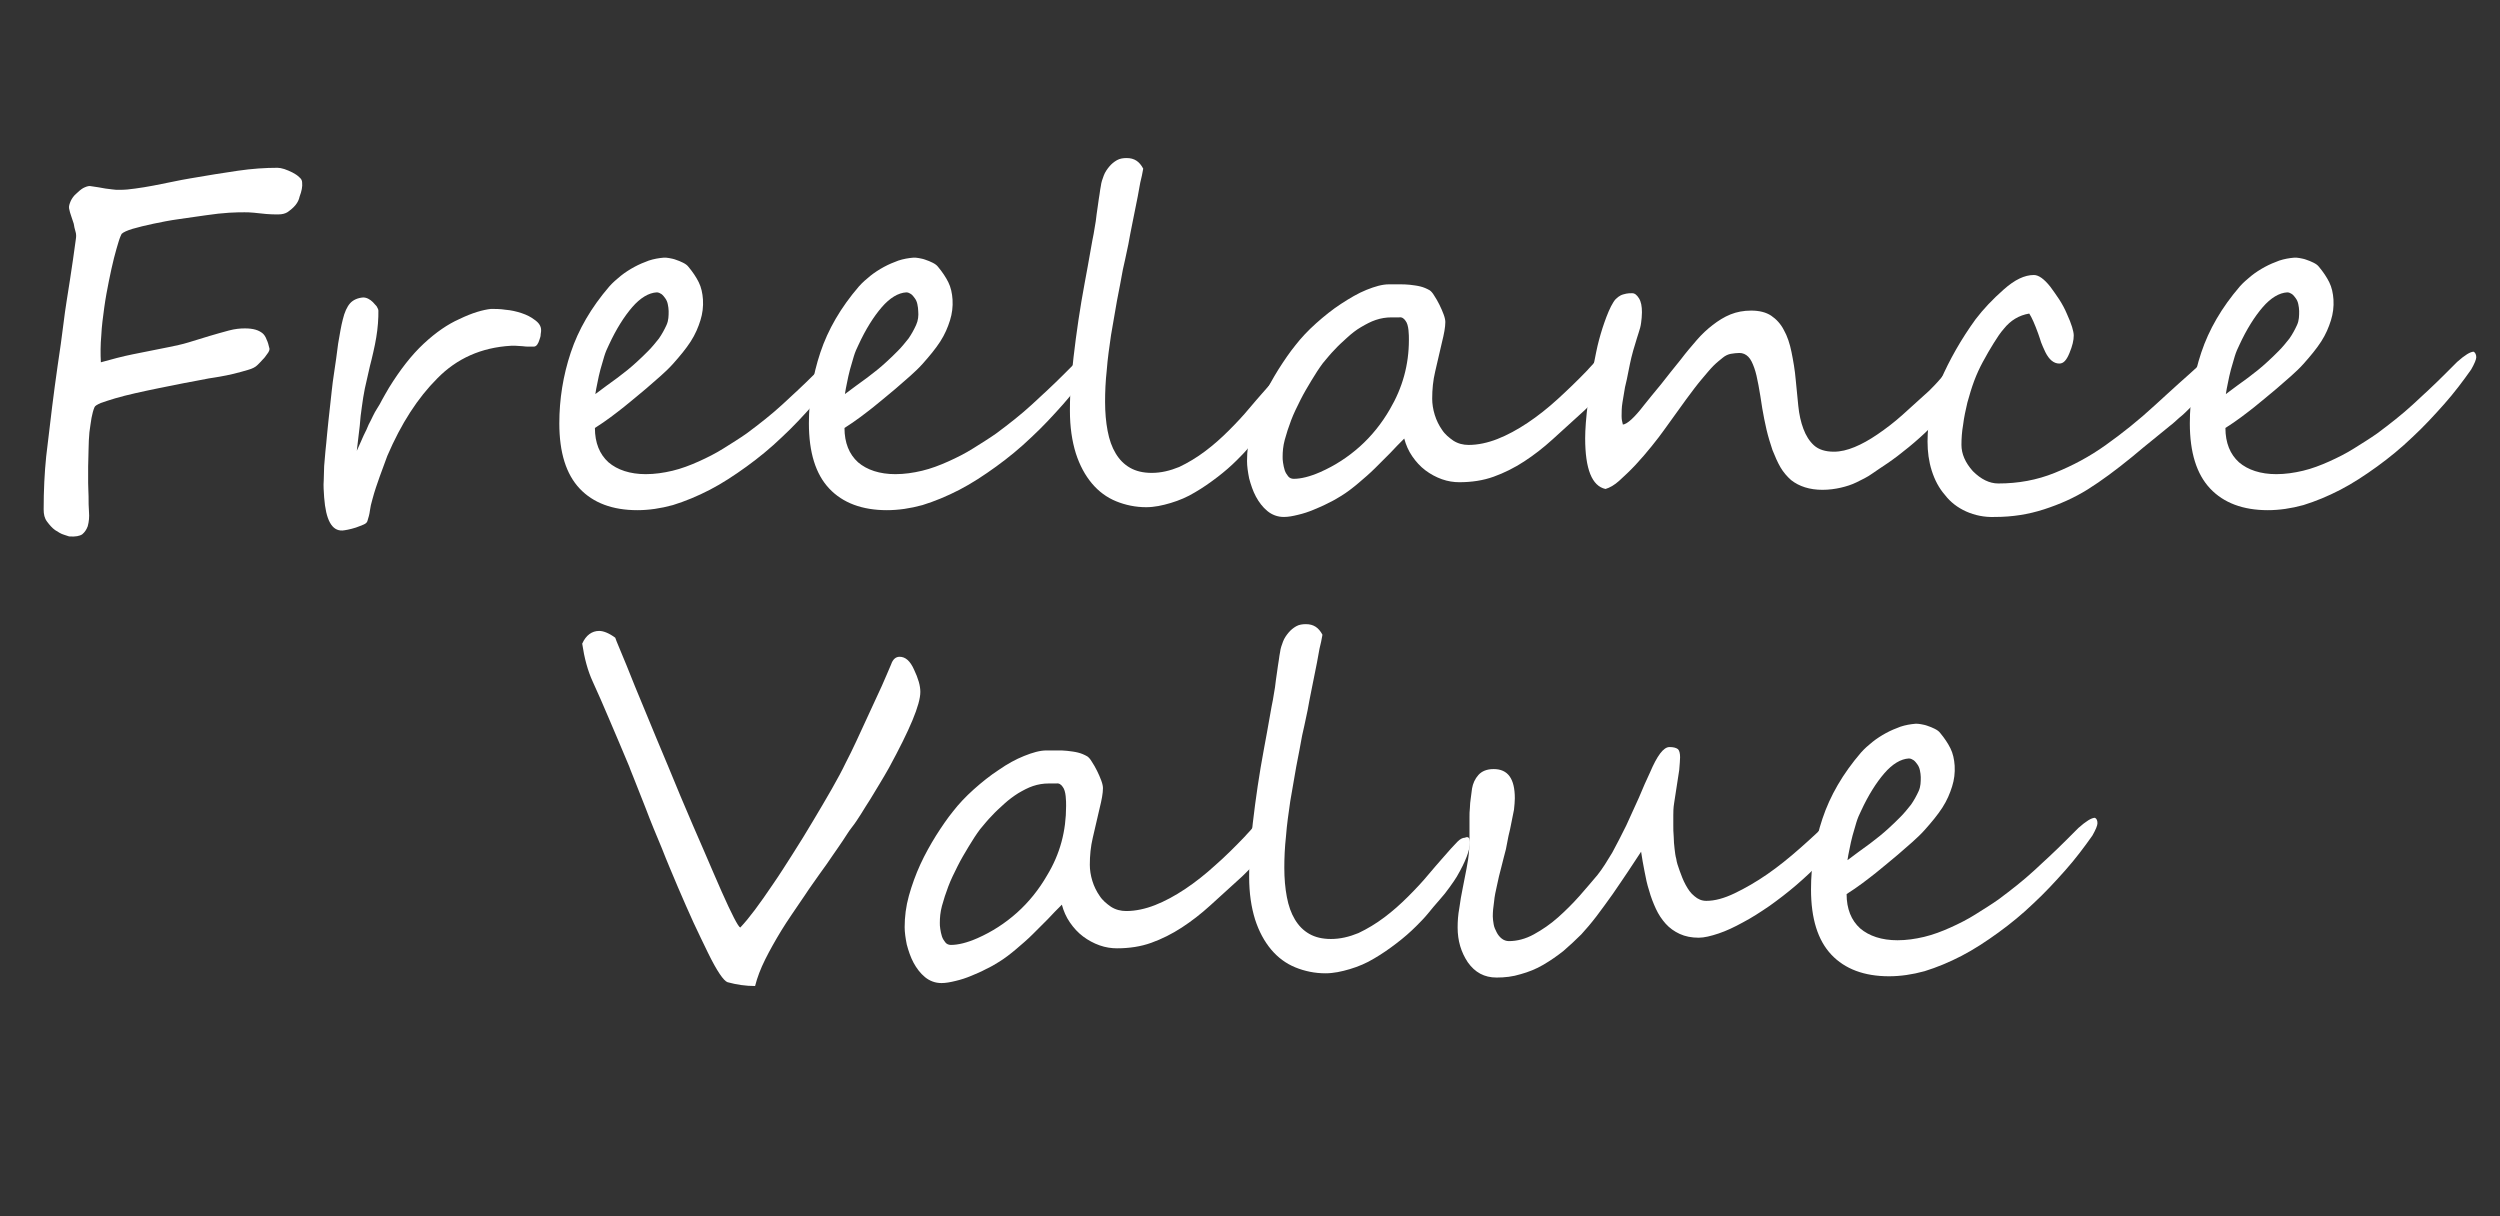 <?xml version="1.0" encoding="utf-8"?>
<!-- Generator: Adobe Illustrator 23.0.3, SVG Export Plug-In . SVG Version: 6.00 Build 0)  -->
<svg version="1.1" id="レイヤー_1" xmlns="http://www.w3.org/2000/svg" xmlns:xlink="http://www.w3.org/1999/xlink" x="0px"
	 y="0px" viewBox="0 0 590 287" style="enable-background:new 0 0 590 287;" xml:space="preserve">
<rect x="0" y="0" width="590" height="287" fill="#333333" stroke="none"/>
<style type="text/css">
	.st0{enable-background:new    ;}
	.st1{fill:#FFFFFF;}
</style>
<g class="st0">
	<path class="st1" d="M67.8,50.1c-0.5,0.3-1.2,0.5-2.1,0.5c-0.9,0-1.9,0-2.9-0.1c-1-0.1-2-0.2-2.9-0.3s-1.7-0.1-2.2-0.1
		c-0.8,0-2,0-3.6,0.1c-1.6,0.1-3.5,0.3-5.5,0.6c-2,0.3-4.2,0.6-6.3,0.9c-2.2,0.3-4.2,0.7-6.1,1.1c-1.9,0.4-3.5,0.8-4.9,1.2
		c-1.3,0.4-2.2,0.8-2.6,1.2c-0.1,0.2-0.4,0.8-0.7,1.8c-0.3,1-0.7,2.3-1.1,3.9c-0.4,1.6-0.8,3.4-1.2,5.4c-0.4,2-0.8,4.1-1.1,6.3
		c-0.3,2.2-0.6,4.4-0.7,6.6c-0.2,2.2-0.2,4.3-0.1,6.3c2.5-0.7,5.1-1.4,7.6-1.9c2.6-0.5,5.4-1.1,8.5-1.7c1.4-0.3,3-0.6,4.6-1.1
		c1.6-0.5,3.3-1,4.9-1.5c1.6-0.5,3.2-0.9,4.6-1.3c1.5-0.4,2.7-0.5,3.8-0.5c1,0,1.8,0.1,2.5,0.3c0.7,0.2,1.2,0.5,1.6,0.8
		s0.8,0.9,1,1.5c0.3,0.6,0.5,1.3,0.7,2.2c0,0.3-0.1,0.6-0.3,0.9c-0.2,0.3-0.5,0.7-0.8,1.1c-0.3,0.4-0.7,0.7-1,1.1
		c-0.3,0.3-0.6,0.6-0.8,0.8c-0.4,0.4-1.1,0.8-2.2,1.1c-1,0.3-2.1,0.6-3.3,0.9c-1.2,0.3-2.3,0.5-3.4,0.7c-1.1,0.2-1.9,0.3-2.5,0.4
		c-1.9,0.4-3.8,0.7-5.8,1.1s-4,0.8-6,1.2c-2,0.4-3.8,0.8-5.6,1.2c-1.8,0.4-3.3,0.8-4.7,1.2c-1.4,0.4-2.5,0.8-3.4,1.1
		c-0.9,0.4-1.4,0.7-1.5,1c-0.3,0.7-0.5,1.5-0.7,2.5c-0.2,1-0.3,2.2-0.5,3.4c-0.1,1.3-0.2,2.6-0.2,4c0,1.4-0.1,2.8-0.1,4.1
		c0,1.3,0,2.6,0,3.9c0,1.2,0.1,2.3,0.1,3.2c0,1.2,0,2.4,0.1,3.6s0,2.3-0.3,3.4c-0.3,0.8-0.7,1.4-1.3,1.9c-0.6,0.4-1.6,0.6-3,0.5
		c-0.2,0-0.6-0.2-1.3-0.4c-0.7-0.2-1.3-0.6-2.1-1.1c-0.7-0.5-1.3-1.2-1.9-2c-0.6-0.8-0.8-1.7-0.8-2.9c0-4.4,0.2-8.6,0.6-12.5
		c0.5-3.9,0.9-7.8,1.4-11.7c0.4-3.1,0.8-6.3,1.3-9.7c0.5-3.4,1-6.7,1.4-10.1s1-6.8,1.5-10.1c0.5-3.3,1-6.6,1.4-9.7
		c0.1-0.6,0.1-1.2-0.1-1.8s-0.3-1.2-0.4-1.8c-0.2-0.6-0.4-1.2-0.6-1.8c-0.2-0.6-0.4-1.2-0.5-1.8c-0.1-0.5,0.1-1.1,0.4-1.8
		c0.3-0.6,0.7-1.2,1.3-1.7c0.5-0.5,1.1-1,1.6-1.3c0.6-0.3,1.1-0.5,1.6-0.5c0.7,0.1,1.4,0.2,2,0.3s1.2,0.2,1.7,0.3
		c0.5,0.1,1.1,0.1,1.6,0.2s1.1,0.1,1.8,0.1c1.1,0,2.3-0.1,3.6-0.3c1.4-0.2,2.8-0.4,4.3-0.7s3-0.6,4.5-0.9c1.5-0.3,2.9-0.6,4.2-0.8
		c4-0.7,7.8-1.3,11.2-1.8s6.5-0.7,9.4-0.7c0.4,0,1,0.1,1.6,0.3c0.6,0.2,1.3,0.5,1.9,0.8c0.6,0.3,1.2,0.7,1.6,1.1
		c0.5,0.4,0.7,0.8,0.7,1.3c0.1,0.9-0.1,2-0.6,3.3C70.4,47.9,69.4,49,67.8,50.1z"/>
	<path class="st1" d="M127.7,77.9c0,0.2,0,0.5-0.1,1c0,0.4-0.1,0.8-0.3,1.3c-0.1,0.4-0.3,0.8-0.5,1.1c-0.2,0.3-0.5,0.5-0.8,0.5
		c-0.2,0-0.6,0-1.1,0c-0.5,0-1,0-1.6-0.1c-0.6,0-1.1-0.1-1.6-0.1c-0.5,0-0.9,0-1.1,0c-7,0.4-12.8,3-17.4,7.7
		c-4.6,4.6-8.5,10.6-11.8,18.3c-0.6,1.6-1.2,3.2-1.8,4.9c-0.6,1.7-1.2,3.4-1.7,5.3c-0.3,1-0.5,1.9-0.6,2.7c-0.1,0.8-0.3,1.6-0.6,2.5
		c-0.1,0.3-0.4,0.6-0.9,0.8s-1.2,0.5-1.8,0.7c-0.7,0.2-1.3,0.4-1.9,0.5c-0.6,0.1-1,0.2-1.3,0.2c-2.5,0.1-3.9-2.5-4.3-7.8
		c-0.1-1.5-0.2-2.8-0.1-4c0-1.2,0.1-2.3,0.1-3.4c0.1-1.1,0.2-2.3,0.3-3.5c0.1-1.2,0.3-2.6,0.4-4.1c0.2-1.9,0.4-4.1,0.7-6.6
		c0.3-2.5,0.5-5,0.9-7.5s0.7-4.9,1-7.2c0.4-2.3,0.7-4.2,1.1-5.7c0.4-1.7,1-3,1.7-3.8c0.7-0.8,1.8-1.3,3.1-1.4c0.4,0,0.8,0.1,1.2,0.3
		c0.4,0.2,0.8,0.5,1.1,0.8c0.3,0.3,0.6,0.7,0.9,1c0.2,0.4,0.4,0.7,0.4,1c0,0.9,0,1.9-0.1,3c-0.1,1.1-0.2,2.2-0.4,3.3
		c-0.2,1.1-0.4,2.3-0.7,3.5c-0.3,1.2-0.5,2.3-0.8,3.3c-0.5,2.1-0.9,3.9-1.2,5.3s-0.5,2.9-0.7,4.3c-0.2,1.4-0.4,2.9-0.5,4.5
		c-0.2,1.6-0.4,3.5-0.7,5.9c0.6-1.4,1.2-2.6,1.6-3.6c0.5-1,0.9-1.8,1.2-2.6c0.4-0.7,0.7-1.4,1-2c0.3-0.6,0.6-1.2,1-1.8
		c0.4-0.6,0.8-1.3,1.2-2.1s1-1.7,1.6-2.8c2.6-4.2,5.3-7.7,8.2-10.4c2.9-2.7,5.7-4.6,8.4-5.8c3.1-1.5,5.6-2.2,7.5-2.4
		c0.9,0,2.1,0,3.4,0.2c1.3,0.1,2.6,0.4,3.8,0.8c1.2,0.4,2.2,0.9,3.1,1.6C127.2,76.2,127.7,77,127.7,77.9z"/>
	<path class="st1" d="M199.6,84.3c0,0.5-0.4,1.5-1.2,2.9c-1.9,2.7-4,5.5-6.4,8.2s-4.8,5.3-7.5,7.8c-2.6,2.5-5.4,4.8-8.3,6.9
		c-2.9,2.1-5.8,4-8.7,5.5c-2.9,1.5-5.8,2.7-8.7,3.6c-2.9,0.8-5.7,1.2-8.4,1.2c-5.8,0-10.4-1.7-13.6-5.1s-4.8-8.5-4.8-15.4
		c0-5.7,0.9-11.3,2.7-16.7c1.8-5.4,4.8-10.6,9.1-15.6c0.8-0.9,1.7-1.7,2.7-2.5c1-0.8,2.1-1.5,3.2-2.1c1.1-0.6,2.3-1.1,3.4-1.5
		c1.2-0.4,2.4-0.6,3.6-0.7c0.3,0,0.7,0,1.2,0.1c0.5,0.1,1.1,0.2,1.6,0.4c0.6,0.2,1.1,0.4,1.7,0.7s1,0.6,1.3,1c1,1.2,1.8,2.4,2.4,3.6
		c0.6,1.2,0.9,2.6,1,4.1c0.1,1.7-0.1,3.3-0.6,4.9c-0.5,1.6-1.2,3.3-2.3,5c-1.1,1.7-2.5,3.4-4.2,5.3s-3.9,3.7-6.3,5.8
		c-1.6,1.3-3.3,2.8-5.2,4.3s-4.2,3.3-6.9,5c0,3.5,1.1,6.2,3.2,8.1c2.1,1.8,5.1,2.8,8.8,2.8c2.1,0,4.2-0.3,6.3-0.8
		c2.1-0.5,4.2-1.3,6.2-2.2c2-0.9,4-1.9,5.9-3.1s3.7-2.3,5.4-3.5c3.1-2.3,5.9-4.5,8.4-6.8s5-4.6,7.5-7.1l3-3c1.8-1.6,3.1-2.4,3.9-2.4
		C199.4,83.2,199.6,83.6,199.6,84.3z M157.8,73.4c0-0.5-0.1-1.1-0.2-1.6c-0.1-0.5-0.3-1-0.6-1.4c-0.3-0.4-0.5-0.7-0.9-1
		c-0.3-0.2-0.7-0.4-1.1-0.4c-1.9,0.1-3.9,1.3-5.8,3.5c-1.9,2.2-3.8,5.2-5.5,8.9c-0.4,0.8-0.8,1.7-1.1,2.7c-0.3,1-0.6,2-0.9,3.1
		s-0.5,2.1-0.7,3.1c-0.2,1-0.4,1.9-0.5,2.7c1.9-1.4,3.6-2.7,5.3-3.9c1.6-1.2,3.1-2.4,4.5-3.7c0.9-0.8,1.8-1.7,2.7-2.6
		c0.9-0.9,1.7-1.9,2.5-2.9c0.7-1,1.3-2.1,1.8-3.2S157.8,74.5,157.8,73.4z"/>
	<path class="st1" d="M258.5,84.3c0,0.5-0.4,1.5-1.2,2.9c-1.9,2.7-4,5.5-6.4,8.2s-4.8,5.3-7.5,7.8c-2.6,2.5-5.4,4.8-8.3,6.9
		c-2.9,2.1-5.8,4-8.7,5.5c-2.9,1.5-5.8,2.7-8.7,3.6c-2.9,0.8-5.7,1.2-8.4,1.2c-5.8,0-10.4-1.7-13.6-5.1s-4.8-8.5-4.8-15.4
		c0-5.7,0.9-11.3,2.7-16.7c1.8-5.4,4.8-10.6,9.1-15.6c0.8-0.9,1.7-1.7,2.7-2.5c1-0.8,2.1-1.5,3.2-2.1c1.1-0.6,2.3-1.1,3.4-1.5
		c1.2-0.4,2.4-0.6,3.6-0.7c0.3,0,0.7,0,1.2,0.1c0.5,0.1,1.1,0.2,1.6,0.4c0.6,0.2,1.1,0.4,1.7,0.7s1,0.6,1.3,1c1,1.2,1.8,2.4,2.4,3.6
		c0.6,1.2,0.9,2.6,1,4.1c0.1,1.7-0.1,3.3-0.6,4.9c-0.5,1.6-1.2,3.3-2.3,5c-1.1,1.7-2.5,3.4-4.2,5.3s-3.9,3.7-6.3,5.8
		c-1.6,1.3-3.3,2.8-5.2,4.3s-4.2,3.3-6.9,5c0,3.5,1.1,6.2,3.2,8.1c2.1,1.8,5.1,2.8,8.8,2.8c2.1,0,4.2-0.3,6.3-0.8
		c2.1-0.5,4.2-1.3,6.2-2.2c2-0.9,4-1.9,5.9-3.1s3.7-2.3,5.4-3.5c3.1-2.3,5.9-4.5,8.4-6.8s5-4.6,7.5-7.1l3-3c1.8-1.6,3.1-2.4,3.9-2.4
		C258.3,83.2,258.5,83.6,258.5,84.3z M216.7,73.4c0-0.5-0.1-1.1-0.2-1.6c-0.1-0.5-0.3-1-0.6-1.4c-0.3-0.4-0.5-0.7-0.9-1
		c-0.3-0.2-0.7-0.4-1.1-0.4c-1.9,0.1-3.9,1.3-5.8,3.5c-1.9,2.2-3.8,5.2-5.5,8.9c-0.4,0.8-0.8,1.7-1.1,2.7c-0.3,1-0.6,2-0.9,3.1
		s-0.5,2.1-0.7,3.1c-0.2,1-0.4,1.9-0.5,2.7c1.9-1.4,3.6-2.7,5.3-3.9c1.6-1.2,3.1-2.4,4.5-3.7c0.9-0.8,1.8-1.7,2.7-2.6
		c0.9-0.9,1.7-1.9,2.5-2.9c0.7-1,1.3-2.1,1.8-3.2S216.8,74.5,216.7,73.4z"/>
	<path class="st1" d="M304.6,88.9c0,1.7-1,4.4-3.1,8c-0.4,0.7-1,1.5-1.7,2.5c-0.7,1-1.5,2-2.4,3s-1.8,2.1-2.7,3.2
		c-0.9,1.1-1.9,2.1-2.8,3c-1.4,1.4-2.9,2.7-4.6,4c-1.7,1.3-3.4,2.5-5.3,3.6c-1.8,1.1-3.7,1.9-5.7,2.5c-2,0.6-3.9,1-5.8,1
		c-2.5,0-4.9-0.5-7.1-1.4c-2.2-0.9-4.1-2.3-5.7-4.2c-1.6-1.9-2.9-4.3-3.8-7.1c-0.9-2.9-1.4-6.2-1.4-10.1c0-2.7,0.1-5.4,0.4-8.3
		c0.3-2.9,0.6-5.8,1-8.7c0.4-2.9,0.8-5.8,1.3-8.7c0.5-2.9,1-5.6,1.5-8.3c0.3-1.8,0.6-3.3,0.8-4.5c0.2-1.2,0.4-2.2,0.6-3.2
		c0.2-1,0.3-2,0.5-3c0.1-1,0.3-2.3,0.5-3.7c0.1-1,0.3-1.9,0.4-2.7c0.1-0.8,0.2-1.4,0.3-1.9c0.1-0.9,0.4-1.7,0.7-2.5
		c0.3-0.8,0.8-1.5,1.3-2.1c0.5-0.6,1.1-1.1,1.8-1.5c0.7-0.4,1.5-0.5,2.3-0.5c1.8,0,3,0.8,3.9,2.5c-0.2,1.1-0.4,2.2-0.7,3.3
		c-0.2,1-0.4,2.1-0.6,3.3c-0.9,4.6-1.7,8.3-2.2,11.2c-0.6,2.8-1,4.8-1.3,6c-0.4,2.3-0.9,4.8-1.4,7.4c-0.5,2.7-0.9,5.4-1.4,8.1
		c-0.4,2.8-0.8,5.5-1,8.2c-0.3,2.7-0.4,5.2-0.4,7.5c0,2.5,0.2,4.8,0.6,6.9c0.4,2.1,1,3.8,1.9,5.3c0.9,1.5,2,2.6,3.4,3.4
		c1.4,0.8,3.1,1.2,5.1,1.2c2.2,0,4.3-0.5,6.5-1.4c2.1-1,4.1-2.2,6.1-3.7c2-1.5,3.8-3.1,5.6-4.9s3.4-3.5,4.8-5.2
		c1.2-1.4,2.2-2.6,3.1-3.6c0.9-1,1.6-1.8,2.2-2.5c0.5-0.5,1-1.1,1.6-1.7c0.6-0.6,1.2-0.9,1.7-0.9C304.3,87.3,304.6,87.8,304.6,88.9z
		"/>
	<path class="st1" d="M381.1,84.8c0,0.4-0.1,1-0.2,1.6s-0.3,1.2-0.5,1.8c-0.2,0.6-0.4,1.2-0.7,1.8c-0.2,0.6-0.5,1-0.7,1.3
		c-0.2,0.3-0.5,0.7-1,1.2s-0.9,1-1.4,1.6c-0.5,0.6-1.1,1.2-1.7,1.8c-0.6,0.6-1.2,1.2-1.9,1.8c-2.3,2.1-4.5,4.1-6.6,6
		c-2.2,2-4.4,3.7-6.7,5.2c-2.3,1.5-4.7,2.7-7.2,3.6c-2.5,0.9-5.2,1.3-8.1,1.3c-1.3,0-2.7-0.2-4.1-0.7s-2.7-1.2-3.9-2.1
		c-1.2-0.9-2.2-2-3.1-3.3c-0.9-1.3-1.5-2.7-1.9-4.2c-1.1,1.1-2.2,2.2-3.3,3.4c-1.2,1.2-2.4,2.4-3.6,3.6s-2.6,2.4-3.9,3.5
		c-1.3,1.1-2.7,2.2-4.2,3.1c-0.8,0.5-1.8,1.1-2.9,1.6c-1.1,0.6-2.3,1.1-3.5,1.6s-2.4,0.9-3.7,1.2c-1.2,0.3-2.3,0.5-3.3,0.5
		c-1.5,0-2.8-0.5-3.9-1.4s-2-2.1-2.7-3.4c-0.7-1.3-1.2-2.8-1.6-4.3c-0.3-1.5-0.5-2.9-0.5-4.1c0-2.4,0.3-4.9,1-7.4
		c0.7-2.5,1.6-5,2.7-7.4c1.1-2.4,2.4-4.7,3.7-6.8c1.4-2.2,2.7-4.1,4-5.7c1.4-1.8,3-3.5,4.9-5.2c1.9-1.7,3.9-3.3,5.9-4.6s4-2.5,6-3.3
		c2-0.8,3.7-1.3,5.3-1.3c0.8,0,1.6,0,2.4,0s1.7,0,2.5,0.1c0.8,0.1,1.7,0.2,2.5,0.4c0.8,0.2,1.5,0.5,2.2,0.9c0.3,0.2,0.7,0.6,1.1,1.3
		c0.4,0.6,0.8,1.3,1.2,2.1s0.7,1.5,1,2.3s0.4,1.4,0.4,1.8c0,1.2-0.3,2.8-0.8,4.8c-0.6,2.5-1.1,4.8-1.6,6.9c-0.5,2.1-0.7,4.2-0.7,6.4
		c0,1.2,0.2,2.5,0.6,3.8c0.4,1.3,1,2.5,1.7,3.5c0.7,1.1,1.7,1.9,2.7,2.6c1.1,0.7,2.3,1,3.6,1c2.2,0,4.5-0.5,6.8-1.4s4.7-2.2,7.1-3.8
		c2.4-1.6,4.8-3.5,7.1-5.6s4.7-4.4,7-6.8c0.2-0.2,0.5-0.6,1-1.1c0.5-0.5,0.9-1.1,1.4-1.6c0.5-0.5,1-1,1.4-1.4c0.5-0.4,0.8-0.6,1-0.6
		C380.8,82.5,381.1,83.3,381.1,84.8z M332.5,80.2c0-0.6,0-1.4-0.1-2.3c-0.1-0.9-0.3-1.7-0.7-2.2c-0.4-0.6-0.9-0.9-1.5-0.8
		c-0.6,0-1.2,0-1.8,0c-1.3,0-2.5,0.2-3.7,0.6c-1.2,0.4-2.3,1-3.5,1.7s-2.2,1.5-3.3,2.5s-2.1,1.9-3,2.9c-0.8,0.8-1.7,1.9-2.7,3.1
		c-0.9,1.2-1.8,2.6-2.7,4.1s-1.8,3-2.6,4.6c-0.8,1.6-1.6,3.2-2.2,4.8s-1.1,3.1-1.5,4.6s-0.5,2.8-0.5,4c0,0.4,0,0.8,0.1,1.4
		s0.2,1.2,0.4,1.8c0.2,0.6,0.5,1,0.8,1.4c0.3,0.4,0.8,0.6,1.3,0.6c1.7,0,3.8-0.5,6.3-1.6c3.4-1.5,6.5-3.5,9.3-6
		c2.8-2.5,5.2-5.5,7.1-8.8C331,91.5,332.5,86.1,332.5,80.2z"/>
	<path class="st1" d="M467.6,82.9c0,0.7-0.1,1.4-0.4,2.1s-0.5,1.4-0.9,2.1s-0.7,1.4-1.2,2.1c-0.4,0.7-0.9,1.3-1.3,1.9
		c-1.1,1.6-2.3,3.3-3.7,5s-2.9,3.3-4.6,4.9c-1.6,1.6-3.3,3.1-5,4.5s-3.4,2.7-5,3.8c-1.3,0.9-2.6,1.7-3.7,2.5s-2.4,1.4-3.6,2
		s-2.5,1-3.8,1.3s-2.8,0.5-4.3,0.5c-3,0-5.5-0.8-7.4-2.3c-0.9-0.8-1.8-1.8-2.5-3c-0.7-1.2-1.3-2.6-1.9-4.1c-0.5-1.5-1-3.1-1.4-4.8
		c-0.4-1.7-0.7-3.3-1-5c-0.3-2-0.6-3.9-0.9-5.5c-0.3-1.6-0.6-3-1-4.1c-0.4-1.1-0.8-2-1.4-2.6s-1.3-0.9-2.1-0.9c-0.7,0-1.3,0.1-2,0.2
		c-0.6,0.1-1.3,0.4-1.9,0.9s-1.4,1.1-2.2,1.9c-0.8,0.8-1.7,1.9-2.8,3.2s-2.3,2.9-3.7,4.8c-1.4,1.9-3,4.2-4.9,6.8
		c-0.9,1.3-2,2.7-3.2,4.2s-2.5,3-3.8,4.4c-1.3,1.4-2.6,2.6-3.8,3.7c-1.2,1.1-2.3,1.7-3.3,2c-3.2-0.7-4.8-4.7-4.8-12
		c0-1.9,0.2-4.9,0.7-8.8c0.2-1.8,0.5-3.7,0.8-5.6c0.3-2,0.7-3.9,1.1-5.9c0.4-2,0.9-3.8,1.5-5.7c0.6-1.8,1.2-3.5,2-5.1
		c0.4-0.7,0.7-1.3,1.1-1.7c0.4-0.4,0.8-0.7,1.2-0.9c0.4-0.2,0.9-0.3,1.3-0.4s0.9-0.1,1.4-0.1c0.6,0,1.1,0.4,1.6,1.2
		c0.5,0.8,0.7,1.9,0.7,3.3c0,0.9-0.1,1.7-0.2,2.5s-0.3,1.5-0.6,2.4c-0.3,0.8-0.5,1.7-0.8,2.6s-0.6,2-0.9,3.2c-0.2,1-0.5,2.1-0.7,3.3
		s-0.5,2.4-0.8,3.7c-0.2,1.2-0.4,2.5-0.6,3.6c-0.2,1.2-0.2,2.3-0.2,3.2c0,0.7,0.1,1.3,0.3,2c1-0.1,2.7-1.6,5-4.6
		c1.2-1.5,2.5-3.1,4-4.9c1.4-1.8,3-3.8,4.7-5.9c1.2-1.6,2.5-3.1,3.7-4.5c1.2-1.4,2.5-2.6,3.8-3.6s2.7-1.9,4.2-2.5s3.1-0.9,4.9-0.9
		c1.9,0,3.5,0.4,4.7,1.2s2.3,2,3,3.4c0.8,1.4,1.4,3.2,1.8,5.2c0.4,2,0.8,4.2,1,6.6c0.2,2,0.4,4.1,0.6,6.1c0.2,2,0.6,3.8,1.2,5.4
		s1.4,2.9,2.5,3.9s2.7,1.5,4.7,1.5c1.6,0,3.2-0.4,4.9-1.1c1.7-0.7,3.5-1.7,5.4-3c1.9-1.3,3.9-2.8,5.9-4.6s4.1-3.7,6.3-5.7
		c0.8-0.8,1.8-1.8,2.8-3c1-1.2,2-2.4,3-3.5c1-1.1,1.9-2.1,2.7-2.9c0.8-0.8,1.5-1.2,2-1.2c0.2,0,0.6,0.1,1.1,0.3
		S467.6,82.4,467.6,82.9z"/>
	<path class="st1" d="M526.8,84.4c0,1.3-0.5,2.5-1.4,3.6c-0.3,0.4-0.8,0.8-1.5,1.4c-0.7,0.6-1.3,1.2-1.9,1.7l-5,5
		c-0.9,0.9-1.8,1.8-2.7,2.5c-0.8,0.7-1.5,1.4-2.2,1.9c-1.1,0.9-2.3,1.9-3.8,3.1c-1.5,1.2-3.2,2.6-5.1,4.2c-3.8,3.1-7.3,5.7-10.5,7.7
		c-3.2,2-6.6,3.5-10.3,4.7c-3.7,1.2-7.5,1.8-11.6,1.8c-2.5,0.1-4.8-0.4-6.8-1.3c-2-0.9-3.7-2.2-5-3.9c-1.4-1.6-2.4-3.5-3.1-5.7
		s-1-4.5-1-6.9c0-4.8,1-9.7,3.1-14.5c2.1-4.8,4.8-9.6,8.2-14.3c1.9-2.5,4.1-4.8,6.7-7.1c2.6-2.3,4.9-3.4,7.1-3.4
		c1.1,0,2.4,0.9,3.9,2.8c0.7,0.9,1.4,2,2.1,3c0.7,1.1,1.3,2.2,1.8,3.4c1.1,2.4,1.6,4.1,1.6,5.1c0,1.1-0.3,2.4-1,4.1
		c-0.7,1.7-1.4,2.5-2.4,2.5c-1.3,0-2.4-0.9-3.3-2.7c-0.4-0.9-0.8-1.7-1-2.3c-0.2-0.6-0.4-1.3-0.7-2.1c-0.8-2.2-1.5-3.8-2.1-4.7
		c-2.4,0.4-4.4,1.6-6,3.6c-0.8,0.9-1.6,2.1-2.4,3.4c-0.8,1.3-1.7,2.8-2.6,4.5c-0.7,1.3-1.4,2.8-2,4.4s-1.1,3.3-1.6,5.1
		c-0.4,1.7-0.8,3.5-1,5.2c-0.3,1.7-0.4,3.3-0.4,4.8c0,2.1,0.9,4.2,2.7,6.2c1.9,1.9,3.9,2.9,6,2.9c4.7,0,9.1-0.8,13.3-2.5
		s8.2-3.8,12.1-6.6c3.8-2.7,7.7-5.8,11.6-9.4c2-1.8,3.8-3.5,5.6-5.1c1.8-1.6,3.5-3.1,5.1-4.6c2.7-2.3,4.9-3.5,6.6-3.5
		C526.5,82.9,526.8,83.4,526.8,84.4z"/>
	<path class="st1" d="M584.4,84.3c0,0.5-0.4,1.5-1.2,2.9c-1.9,2.7-4,5.5-6.4,8.2s-4.8,5.3-7.5,7.8c-2.6,2.5-5.4,4.8-8.3,6.9
		c-2.9,2.1-5.8,4-8.7,5.5c-2.9,1.5-5.8,2.7-8.7,3.6c-2.9,0.8-5.7,1.2-8.4,1.2c-5.8,0-10.4-1.7-13.6-5.1s-4.8-8.5-4.8-15.4
		c0-5.7,0.9-11.3,2.7-16.7c1.8-5.4,4.8-10.6,9.1-15.6c0.8-0.9,1.7-1.7,2.7-2.5c1-0.8,2.1-1.5,3.2-2.1c1.1-0.6,2.3-1.1,3.4-1.5
		c1.2-0.4,2.4-0.6,3.6-0.7c0.3,0,0.7,0,1.2,0.1c0.5,0.1,1.1,0.2,1.6,0.4c0.6,0.2,1.1,0.4,1.7,0.7s1,0.6,1.3,1c1,1.2,1.8,2.4,2.4,3.6
		c0.6,1.2,0.9,2.6,1,4.1c0.1,1.7-0.1,3.3-0.6,4.9c-0.5,1.6-1.2,3.3-2.3,5c-1.1,1.7-2.5,3.4-4.2,5.3s-3.9,3.7-6.3,5.8
		c-1.6,1.3-3.3,2.8-5.2,4.3s-4.2,3.3-6.9,5c0,3.5,1.1,6.2,3.2,8.1c2.1,1.8,5.1,2.8,8.8,2.8c2.1,0,4.2-0.3,6.3-0.8
		c2.1-0.5,4.2-1.3,6.2-2.2c2-0.9,4-1.9,5.9-3.1s3.7-2.3,5.4-3.5c3.1-2.3,5.9-4.5,8.4-6.8s5-4.6,7.5-7.1l3-3c1.8-1.6,3.1-2.4,3.9-2.4
		C584.1,83.2,584.4,83.6,584.4,84.3z M542.6,73.4c0-0.5-0.1-1.1-0.2-1.6c-0.1-0.5-0.3-1-0.6-1.4c-0.3-0.4-0.5-0.7-0.9-1
		c-0.3-0.2-0.7-0.4-1.1-0.4c-1.9,0.1-3.9,1.3-5.8,3.5c-1.9,2.2-3.8,5.2-5.5,8.9c-0.4,0.8-0.8,1.7-1.1,2.7c-0.3,1-0.6,2-0.9,3.1
		s-0.5,2.1-0.7,3.1c-0.2,1-0.4,1.9-0.5,2.7c1.9-1.4,3.6-2.7,5.3-3.9c1.6-1.2,3.1-2.4,4.5-3.7c0.9-0.8,1.8-1.7,2.7-2.6
		c0.9-0.9,1.7-1.9,2.5-2.9c0.7-1,1.3-2.1,1.8-3.2S542.6,74.5,542.6,73.4z"/>
</g>
<g class="st0">
	<path class="st1" d="M217.2,163.3c0,3-2.5,8.9-7.4,17.9c-1.4,2.5-2.9,4.9-4.4,7.4c-0.8,1.2-1.5,2.4-2.2,3.5
		c-0.7,1.1-1.4,2.2-2.2,3.2s-1.4,2.1-2.1,3.1c-0.7,1-1.4,2.1-2.2,3.2c-1.1,1.6-2.1,3.1-3.3,4.7c-1.1,1.6-2.3,3.2-3.4,4.9
		c-2.3,3.4-4.2,6.1-5.6,8.4c-1.4,2.3-2.7,4.6-3.8,6.8c-1.1,2.2-1.9,4.3-2.4,6.3c-2.2,0-4.3-0.3-6.5-0.9c-0.9-0.3-2.5-2.6-4.6-6.9
		c-1.1-2.2-2.2-4.6-3.4-7.1c-1.2-2.6-2.4-5.4-3.7-8.4c-1.3-3.1-2.6-6.1-3.8-9.2c-1.3-3.1-2.6-6.2-3.8-9.4c-2.4-6.2-3.8-9.5-3.9-9.9
		c-1.7-4.1-3.3-7.8-4.7-11.1c-1.4-3.3-2.7-6.3-3.9-8.9c-1.2-2.6-2-5.6-2.5-9c0.9-2,2.3-3,4-3c1,0,2.3,0.5,3.8,1.6
		c0,0.1,0.4,1.1,1.2,3c0.8,1.9,2,4.8,3.5,8.6c1.6,3.8,3.2,7.8,5,12.1c1.8,4.3,3.7,8.8,5.7,13.7c2,4.8,3.9,9.1,5.5,12.8
		c1.6,3.7,3,7,4.2,9.7c2.4,5.4,3.9,8.3,4.4,8.5c2.1-2.2,4.6-5.6,7.7-10.2c1.6-2.3,3.1-4.7,4.7-7.2c1.6-2.5,3.2-5.1,4.8-7.8
		c1.6-2.7,3.1-5.2,4.4-7.5c1.3-2.3,2.4-4.3,3.3-6.2c0.8-1.5,1.6-3.2,2.5-5.1s1.9-4.1,3-6.5c1.1-2.4,2.1-4.6,3-6.5
		c0.8-1.9,1.6-3.6,2.2-5.1c0.4-1.2,1.1-1.8,2-1.8c1.4,0,2.5,1,3.4,3C216.7,160.1,217.2,161.8,217.2,163.3z"/>
	<path class="st1" d="M300.3,194.8c0,0.4-0.1,1-0.2,1.6s-0.3,1.2-0.5,1.8c-0.2,0.6-0.4,1.2-0.7,1.8c-0.2,0.6-0.5,1-0.7,1.3
		c-0.2,0.3-0.5,0.7-1,1.2c-0.4,0.5-0.9,1-1.4,1.6c-0.5,0.6-1.1,1.2-1.7,1.8c-0.6,0.6-1.2,1.2-1.9,1.8c-2.3,2.1-4.5,4.1-6.6,6
		c-2.2,2-4.4,3.7-6.7,5.2c-2.3,1.5-4.7,2.7-7.2,3.6c-2.5,0.9-5.2,1.3-8.1,1.3c-1.3,0-2.7-0.2-4.1-0.7s-2.7-1.2-3.9-2.1
		c-1.2-0.9-2.2-2-3.1-3.3c-0.9-1.3-1.5-2.7-1.9-4.2c-1.1,1.1-2.2,2.2-3.3,3.4c-1.2,1.2-2.4,2.4-3.6,3.6s-2.6,2.4-3.9,3.5
		c-1.3,1.1-2.7,2.2-4.2,3.1c-0.8,0.5-1.8,1.1-2.9,1.6c-1.1,0.6-2.3,1.1-3.5,1.6c-1.2,0.5-2.4,0.9-3.7,1.2c-1.2,0.3-2.3,0.5-3.3,0.5
		c-1.5,0-2.8-0.5-3.9-1.4c-1.1-0.9-2-2.1-2.7-3.4c-0.7-1.3-1.2-2.8-1.6-4.3c-0.3-1.5-0.5-2.9-0.5-4.1c0-2.4,0.3-4.9,1-7.4
		c0.7-2.5,1.6-5,2.7-7.4c1.1-2.4,2.4-4.7,3.7-6.8c1.4-2.2,2.7-4.1,4-5.7c1.4-1.8,3-3.5,4.9-5.2c1.9-1.7,3.9-3.3,5.9-4.6
		c2-1.4,4-2.5,6-3.3c2-0.8,3.7-1.3,5.3-1.3c0.8,0,1.6,0,2.4,0c0.9,0,1.7,0,2.5,0.1c0.8,0.1,1.7,0.2,2.5,0.4c0.8,0.2,1.5,0.5,2.2,0.9
		c0.3,0.2,0.7,0.6,1.1,1.3c0.4,0.6,0.8,1.3,1.2,2.1s0.7,1.5,1,2.3c0.3,0.8,0.4,1.4,0.4,1.8c0,1.2-0.3,2.8-0.8,4.8
		c-0.6,2.5-1.1,4.8-1.6,6.9c-0.5,2.1-0.7,4.2-0.7,6.4c0,1.2,0.2,2.5,0.6,3.8c0.4,1.3,1,2.5,1.7,3.5c0.7,1.1,1.7,1.9,2.7,2.6
		c1.1,0.7,2.3,1,3.6,1c2.2,0,4.5-0.5,6.8-1.4c2.3-0.9,4.7-2.2,7.1-3.8c2.4-1.6,4.8-3.5,7.1-5.6c2.4-2.1,4.7-4.4,7-6.8
		c0.2-0.2,0.5-0.6,1-1.1c0.5-0.5,0.9-1.1,1.4-1.6c0.5-0.5,1-1,1.4-1.4c0.5-0.4,0.8-0.6,1-0.6C299.9,192.5,300.3,193.3,300.3,194.8z
		 M251.6,190.2c0-0.6,0-1.4-0.1-2.3c-0.1-0.9-0.3-1.7-0.7-2.2c-0.4-0.6-0.9-0.9-1.5-0.8c-0.6,0-1.2,0-1.8,0c-1.3,0-2.5,0.2-3.7,0.6
		c-1.2,0.4-2.3,1-3.5,1.7c-1.1,0.7-2.2,1.5-3.3,2.5s-2.1,1.9-3,2.9c-0.8,0.8-1.7,1.9-2.7,3.1c-0.9,1.2-1.8,2.6-2.7,4.1
		c-0.9,1.5-1.8,3-2.6,4.6c-0.8,1.6-1.6,3.2-2.2,4.8c-0.6,1.6-1.1,3.1-1.5,4.6c-0.4,1.5-0.5,2.8-0.5,4c0,0.4,0,0.8,0.1,1.4
		c0.1,0.6,0.2,1.2,0.4,1.8c0.2,0.6,0.5,1,0.8,1.4c0.3,0.4,0.8,0.6,1.3,0.6c1.7,0,3.8-0.5,6.3-1.6c3.4-1.5,6.5-3.5,9.3-6
		c2.8-2.5,5.2-5.5,7.1-8.8C250.2,201.5,251.6,196.1,251.6,190.2z"/>
	<path class="st1" d="M346.9,198.9c0,1.7-1,4.4-3.1,8c-0.4,0.7-1,1.5-1.7,2.5c-0.7,1-1.5,2-2.4,3s-1.8,2.1-2.7,3.2
		c-0.9,1.1-1.9,2.1-2.8,3c-1.4,1.4-2.9,2.7-4.6,4c-1.7,1.3-3.4,2.5-5.3,3.6c-1.8,1.1-3.7,1.9-5.7,2.5c-2,0.6-3.9,1-5.8,1
		c-2.5,0-4.9-0.5-7.1-1.4c-2.2-0.9-4.1-2.3-5.7-4.2c-1.6-1.9-2.9-4.3-3.8-7.1c-0.9-2.9-1.4-6.2-1.4-10.1c0-2.7,0.1-5.4,0.4-8.3
		c0.3-2.9,0.6-5.8,1-8.7c0.4-2.9,0.8-5.8,1.3-8.7c0.5-2.9,1-5.6,1.5-8.3c0.3-1.8,0.6-3.3,0.8-4.5c0.2-1.2,0.4-2.2,0.6-3.2
		c0.2-1,0.3-2,0.5-3c0.1-1,0.3-2.3,0.5-3.7c0.1-1,0.3-1.9,0.4-2.7c0.1-0.8,0.2-1.4,0.3-1.9c0.1-0.9,0.4-1.7,0.7-2.5
		c0.3-0.8,0.8-1.5,1.3-2.1c0.5-0.6,1.1-1.1,1.8-1.5c0.7-0.4,1.5-0.5,2.3-0.5c1.8,0,3,0.8,3.9,2.5c-0.2,1.1-0.4,2.2-0.7,3.3
		c-0.2,1-0.4,2.1-0.6,3.3c-0.9,4.6-1.7,8.3-2.2,11.2c-0.6,2.8-1,4.8-1.3,6c-0.4,2.3-0.9,4.8-1.4,7.4c-0.5,2.7-0.9,5.4-1.4,8.1
		c-0.4,2.8-0.8,5.5-1,8.2c-0.3,2.7-0.4,5.2-0.4,7.5c0,2.5,0.2,4.8,0.6,6.9c0.4,2.1,1,3.8,1.9,5.3c0.9,1.5,2,2.6,3.4,3.4
		c1.4,0.8,3.1,1.2,5.1,1.2c2.2,0,4.3-0.5,6.5-1.4c2.1-1,4.1-2.2,6.1-3.7c2-1.5,3.8-3.1,5.6-4.9s3.4-3.5,4.8-5.2
		c1.2-1.4,2.2-2.6,3.1-3.6c0.9-1,1.6-1.8,2.2-2.5c0.5-0.5,1-1.1,1.6-1.7c0.6-0.6,1.2-0.9,1.7-0.9
		C346.6,197.3,346.9,197.8,346.9,198.9z"/>
	<path class="st1" d="M438.9,187.8c0,1.4-0.3,3-1,4.7c-0.7,1.8-1.6,3.4-2.8,4.9c-1.5,2-3.3,3.9-5.2,5.9c-1.9,1.9-3.9,3.8-6,5.6
		c-2.1,1.8-4.2,3.4-6.3,4.9c-2.2,1.5-4.2,2.8-6.3,3.9c-2,1.1-3.9,2-5.7,2.6c-1.8,0.6-3.4,1-4.7,1c-1.7,0-3.2-0.3-4.5-0.9
		c-1.3-0.6-2.4-1.4-3.3-2.4c-0.9-1-1.7-2.2-2.3-3.5c-0.6-1.3-1.2-2.8-1.6-4.3c-0.5-1.5-0.8-3-1.1-4.6c-0.3-1.6-0.6-3.1-0.8-4.6
		c-0.9,1.4-1.9,2.9-3.1,4.7c-1.1,1.7-2.4,3.5-3.6,5.3c-1.3,1.8-2.5,3.5-3.8,5.2c-1.3,1.7-2.5,3.1-3.6,4.3c-1.3,1.3-2.7,2.6-4.2,3.9
		c-1.5,1.2-3.1,2.3-4.8,3.3s-3.5,1.7-5.3,2.2c-1.9,0.6-3.8,0.8-5.7,0.8c-2.9,0-5.1-1.2-6.8-3.6c-1.6-2.4-2.4-5.1-2.4-8.2
		c0-1.5,0.1-3,0.4-4.6c0.2-1.6,0.5-3.2,0.8-4.7c0.3-1.6,0.6-3.1,0.9-4.6c0.3-1.5,0.5-2.9,0.6-4.3c0-0.5,0.1-1.2,0.1-2.1
		c0-0.8,0-1.8,0-2.9c0-1,0-1.9,0-2.7s0-1.6,0.1-2.4c0-0.7,0.1-1.5,0.2-2.2c0.1-0.7,0.2-1.5,0.3-2.3c0.2-1.2,0.7-2.3,1.5-3.2
		c0.8-0.9,2-1.4,3.6-1.4c3.4,0,5,2.3,5,6.9c0,0.8-0.1,1.7-0.2,2.7c-0.2,1-0.4,2-0.6,3s-0.4,2.1-0.7,3.2c-0.2,1.1-0.4,2.1-0.6,3.1
		c-0.4,1.4-0.7,2.8-1.1,4.3c-0.4,1.4-0.7,2.8-1,4.2c-0.3,1.3-0.6,2.7-0.7,3.9c-0.2,1.3-0.3,2.4-0.3,3.5c0,0.5,0.1,1.2,0.2,1.8
		c0.1,0.7,0.4,1.3,0.7,1.9c0.3,0.6,0.7,1.1,1.2,1.5c0.5,0.4,1.1,0.6,1.7,0.6c1.9,0,3.9-0.5,5.9-1.6c2-1.1,3.9-2.4,5.7-4
		s3.5-3.3,5.1-5.1s3-3.5,4.2-4.9c1.2-1.5,2.3-3.3,3.5-5.3c1.1-2,2.2-4.2,3.3-6.4c1-2.2,2-4.4,3-6.6c0.9-2.2,1.8-4.2,2.6-5.9
		c1.7-4,3.2-6,4.6-6c1,0,1.6,0.2,2,0.5c0.3,0.3,0.5,0.9,0.5,1.9c0,0.7-0.1,1.7-0.2,3c-0.2,1.2-0.4,2.5-0.6,3.9
		c-0.2,1.3-0.4,2.6-0.6,3.9c-0.2,1.2-0.2,2.2-0.2,2.9c0,0.6,0,1.4,0,2.3c0,0.9,0,1.8,0.1,2.8c0,0.9,0.1,1.9,0.2,2.8
		c0.1,0.9,0.2,1.7,0.4,2.4c0.1,0.8,0.4,1.7,0.8,2.8c0.4,1.1,0.8,2.2,1.4,3.3c0.6,1.1,1.2,2,2.1,2.7c0.8,0.7,1.7,1.1,2.8,1.1
		c2,0,4.2-0.6,6.7-1.8c2.5-1.2,5.1-2.7,7.7-4.5c2.6-1.8,5.2-3.9,7.8-6.2c2.6-2.3,5-4.5,7.2-6.8c0.9-0.9,1.8-1.8,2.7-2.6
		c0.9-0.9,1.7-1.6,2.5-2.2c0.7-0.6,1.3-1,1.8-1.1C438.7,187.1,438.9,187.3,438.9,187.8z"/>
	<path class="st1" d="M495,194.3c0,0.5-0.4,1.5-1.2,2.9c-1.9,2.7-4,5.5-6.4,8.2s-4.8,5.3-7.5,7.8c-2.6,2.5-5.4,4.8-8.3,6.9
		c-2.9,2.1-5.8,4-8.7,5.5c-2.9,1.5-5.8,2.7-8.7,3.6c-2.9,0.8-5.7,1.2-8.4,1.2c-5.8,0-10.4-1.7-13.6-5.1s-4.8-8.5-4.8-15.4
		c0-5.7,0.9-11.3,2.7-16.7c1.8-5.4,4.8-10.6,9.1-15.6c0.8-0.9,1.7-1.7,2.7-2.5c1-0.8,2.1-1.5,3.2-2.1c1.1-0.6,2.3-1.1,3.4-1.5
		c1.2-0.4,2.4-0.6,3.6-0.7c0.3,0,0.7,0,1.2,0.1c0.5,0.1,1.1,0.2,1.6,0.4c0.6,0.2,1.1,0.4,1.7,0.7s1,0.6,1.3,1c1,1.2,1.8,2.4,2.4,3.6
		c0.6,1.2,0.9,2.6,1,4.1c0.1,1.7-0.1,3.3-0.6,4.9c-0.5,1.6-1.2,3.3-2.3,5c-1.1,1.7-2.5,3.4-4.2,5.3s-3.9,3.7-6.3,5.8
		c-1.6,1.3-3.3,2.8-5.2,4.3s-4.2,3.3-6.9,5c0,3.5,1.1,6.2,3.2,8.1c2.1,1.8,5.1,2.8,8.8,2.8c2.1,0,4.2-0.3,6.3-0.8
		c2.1-0.5,4.2-1.3,6.2-2.2c2-0.9,4-1.9,5.9-3.1s3.7-2.3,5.4-3.5c3.1-2.3,5.9-4.5,8.4-6.8s5-4.6,7.5-7.1l3-3c1.8-1.6,3.1-2.4,3.9-2.4
		C494.8,193.2,495,193.6,495,194.3z M453.3,183.4c0-0.5-0.1-1.1-0.2-1.6c-0.1-0.5-0.3-1-0.6-1.4c-0.3-0.4-0.5-0.7-0.9-1
		c-0.3-0.2-0.7-0.4-1.1-0.4c-1.9,0.1-3.9,1.3-5.8,3.5c-1.9,2.2-3.8,5.2-5.5,8.9c-0.4,0.8-0.8,1.7-1.1,2.7c-0.3,1-0.6,2-0.9,3.1
		s-0.5,2.1-0.7,3.1c-0.2,1-0.4,1.9-0.5,2.7c1.9-1.4,3.6-2.7,5.3-3.9c1.6-1.2,3.1-2.4,4.5-3.7c0.9-0.8,1.8-1.7,2.7-2.6
		c0.9-0.9,1.7-1.9,2.5-2.9c0.7-1,1.3-2.1,1.8-3.2S453.3,184.5,453.3,183.4z"/>
</g>
</svg>

